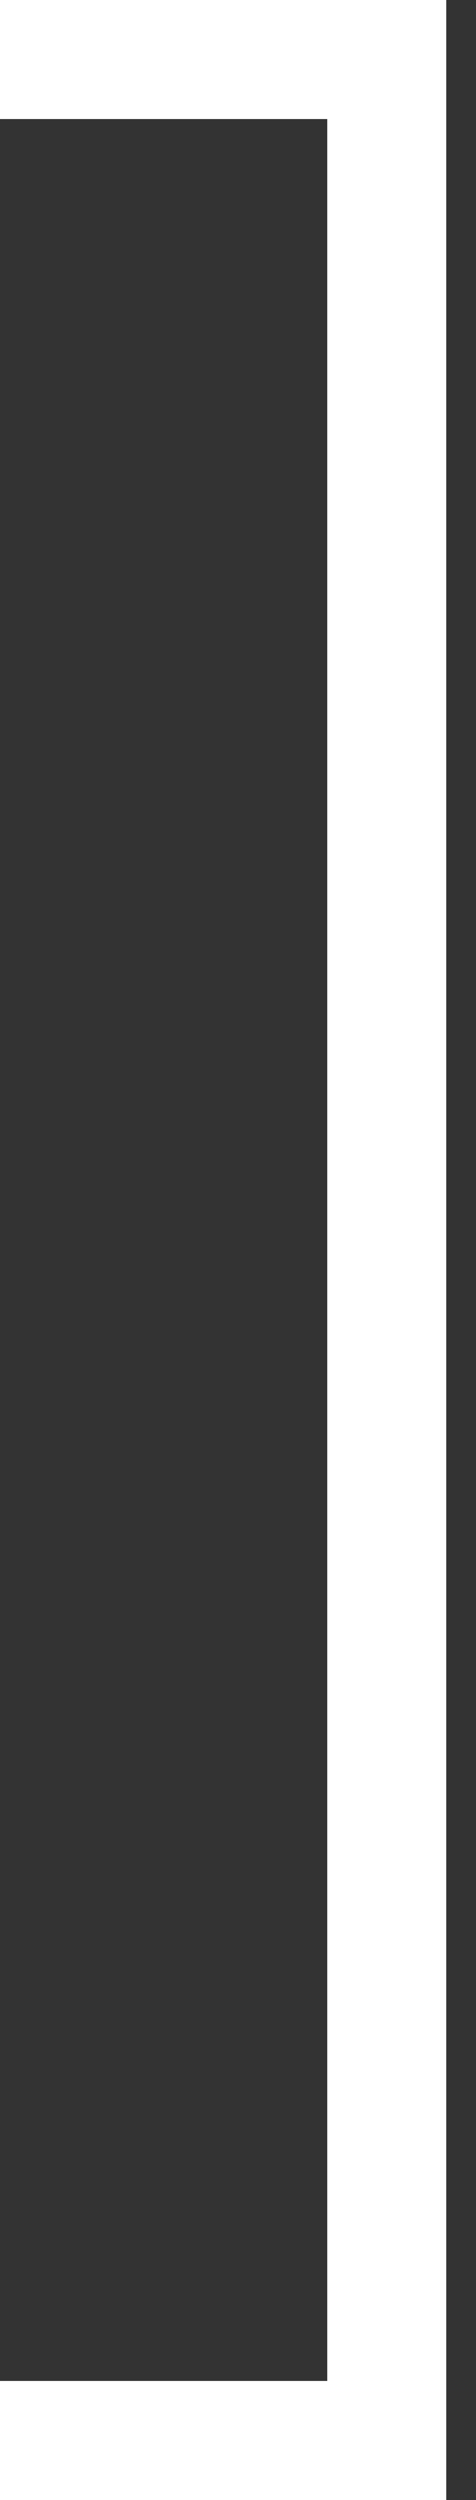 <svg width="8" height="42" viewBox="0 0 8 42" fill="none" xmlns="http://www.w3.org/2000/svg">
<rect x="0" y="0" width="8" height="42" fill="#333333" stroke="none"/>
<path d="M0 41L6.5 41L6.5 1L3.49691e-06 1" stroke="white" stroke-width="2"/>
</svg>
